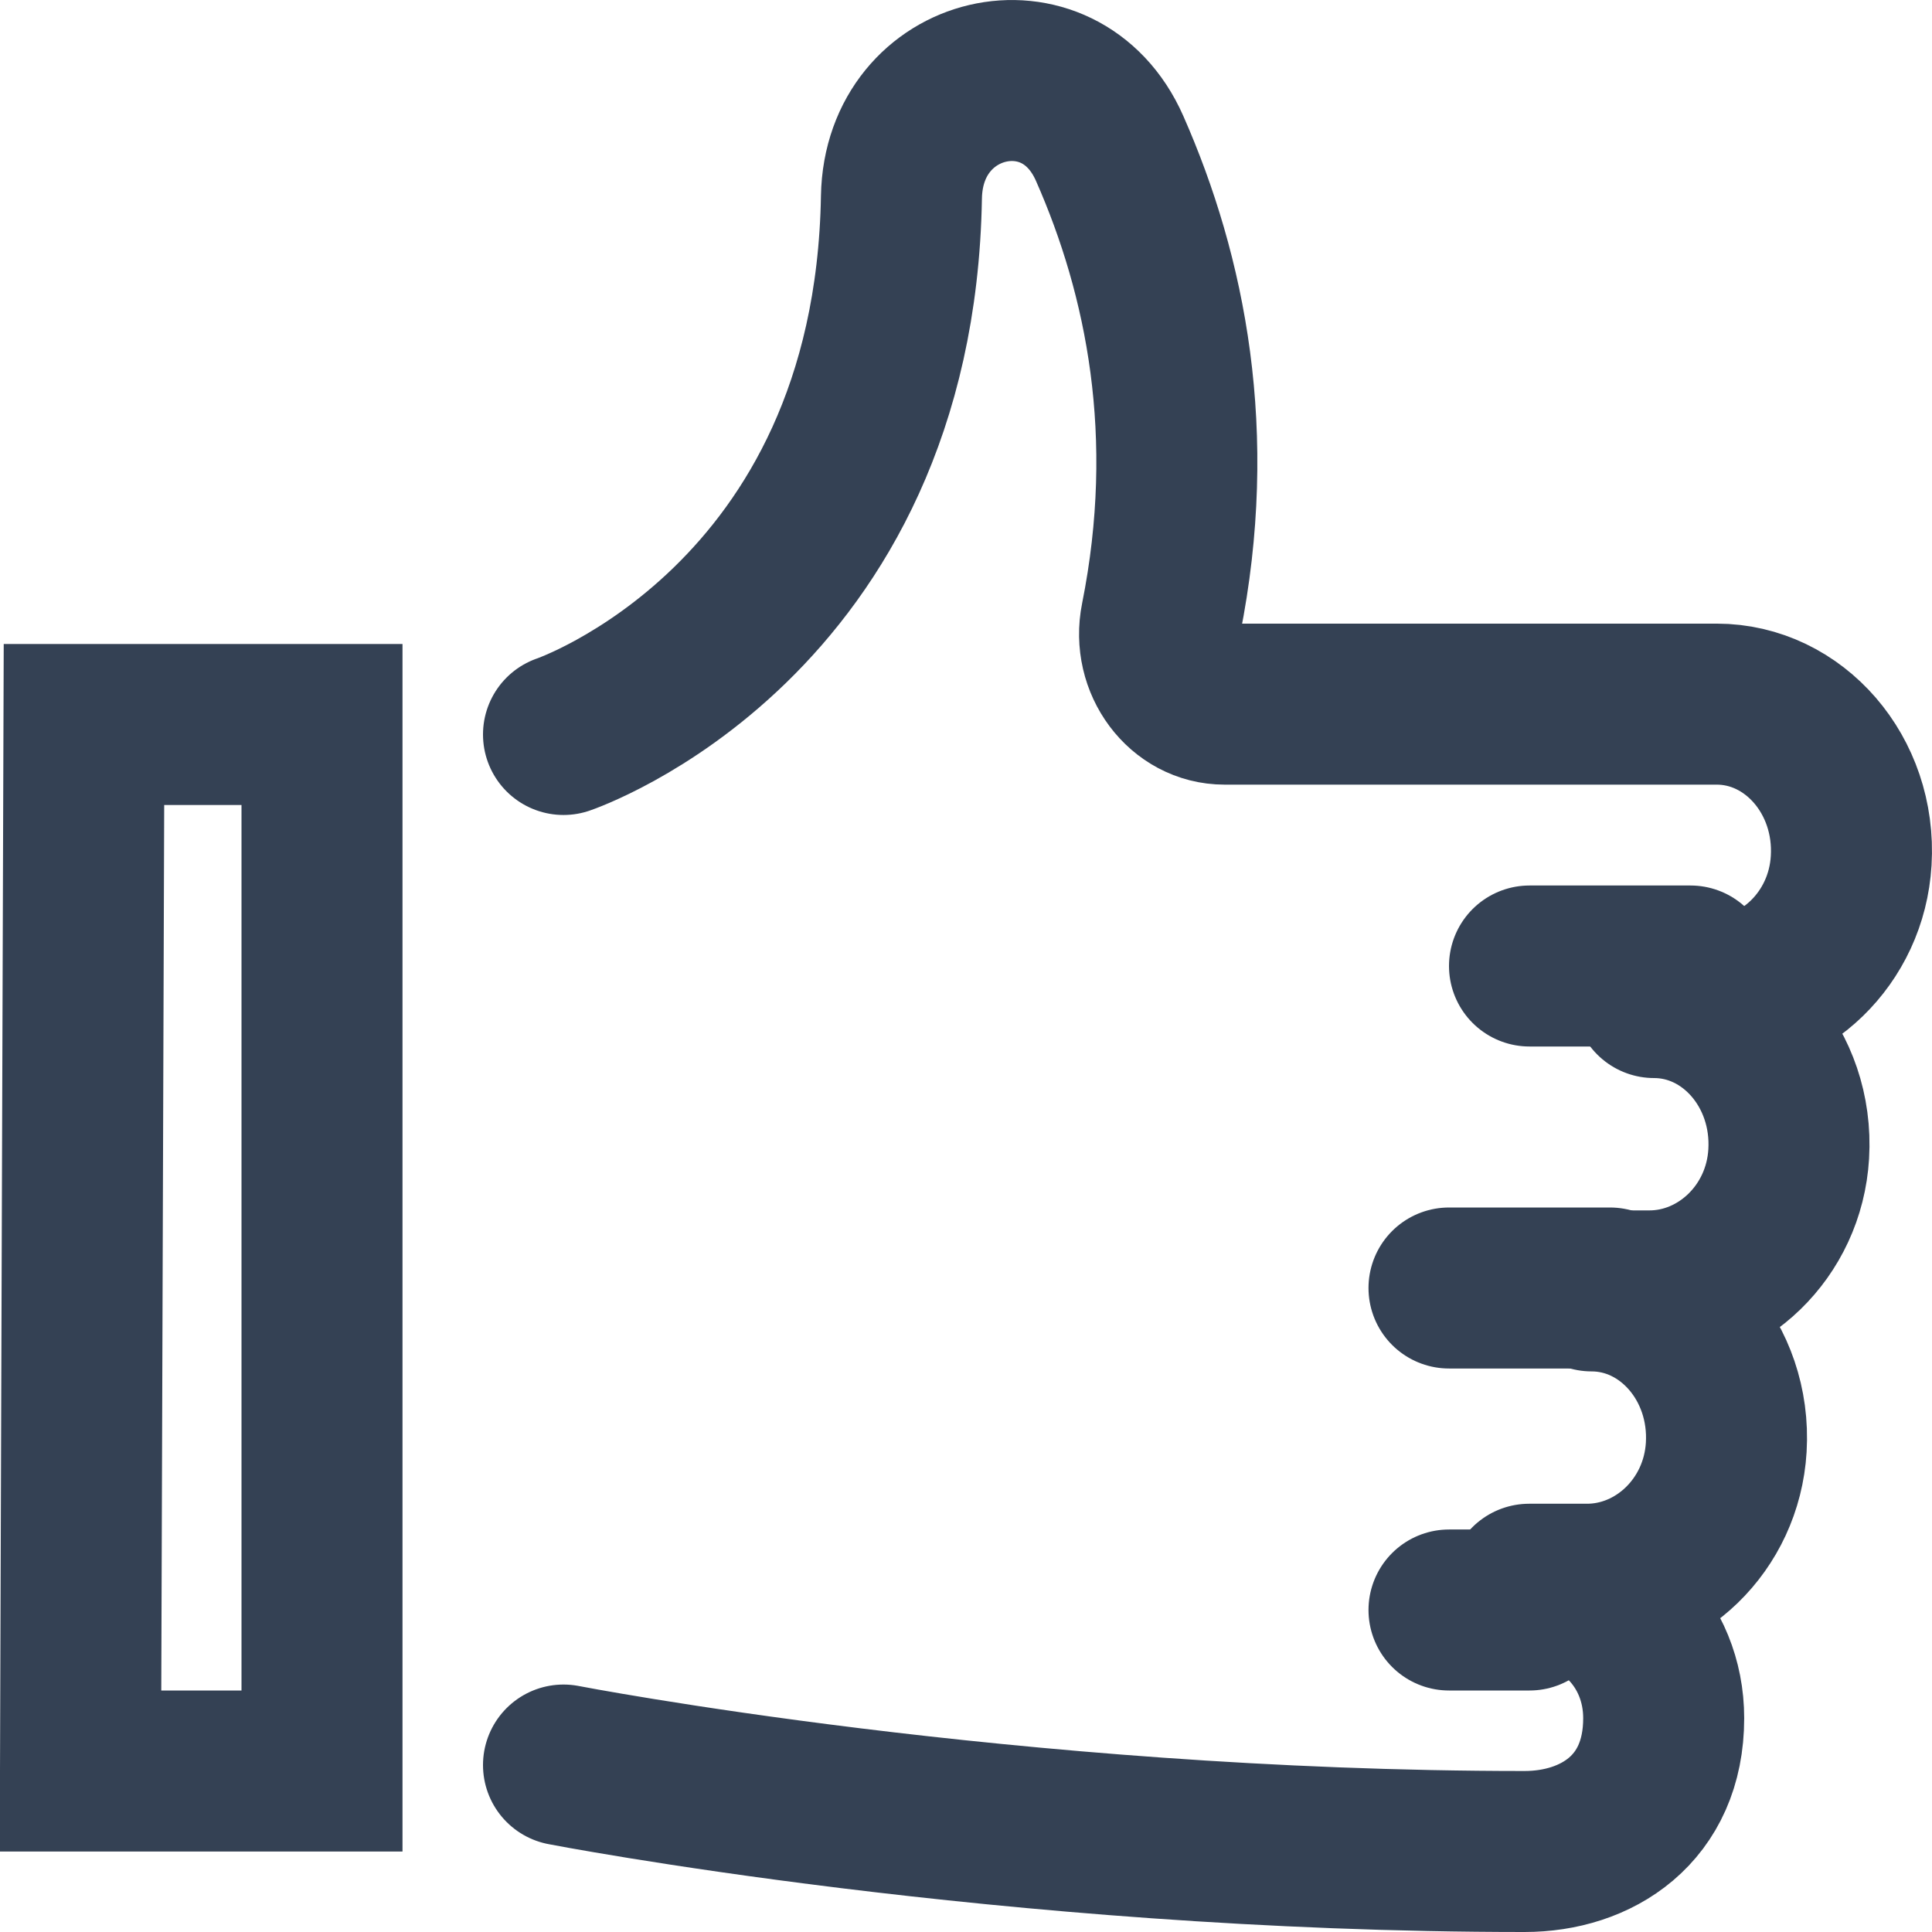 <?xml version="1.0" encoding="UTF-8"?>
<svg width="24px" height="24px" viewBox="0 0 24 24" version="1.1" xmlns="http://www.w3.org/2000/svg" xmlns:xlink="http://www.w3.org/1999/xlink">
    <title>c-icon-pension</title>
    <g id="Page-1" stroke="none" stroke-width="1" fill="none" fill-rule="evenodd">
        <g id="Fractal---Careers-v3" transform="translate(-822, -3003)" stroke="#344154" stroke-width="2">
            <g id="c-icon-pension" transform="translate(823, 3004)">
                <line x1="18" y1="19" x2="17" y2="19" id="Stroke-3" stroke-linecap="round" stroke-linejoin="round"></line>
                <line x1="19" y1="15" x2="17" y2="15" id="Stroke-5" stroke-linecap="round" stroke-linejoin="round"></line>
                <line x1="20" y1="11" x2="18" y2="11" id="Stroke-7" stroke-linecap="round" stroke-linejoin="round"></line>
                <path d="M6,20.926 C6,20.926 11.547,22 17.938,22 C18.831,22 19.667,21.477 19.667,20.344 C19.667,19.412 18.958,18.68 17.996,18.68 L18.715,18.68 C19.607,18.68 20.386,17.948 20.444,16.979 C20.507,15.918 19.734,15.036 18.772,15.036 L19.491,15.036 C20.383,15.036 21.163,14.303 21.22,13.335 C21.283,12.274 20.511,11.392 19.548,11.392 L20.267,11.392 C21.16,11.392 21.939,10.659 21.996,9.691 C22.06,8.63 21.287,7.747 20.325,7.747 L14.211,7.747 C13.699,7.747 13.314,7.235 13.423,6.691 C13.881,4.399 13.484,2.429 12.784,0.843 C12.164,-0.562 10.225,-0.108 10.198,1.45 C10.108,6.732 6,8.124 6,8.124" id="Stroke-11" stroke-linecap="round" stroke-linejoin="round"></path>
                <polygon id="Path-3" transform="translate(1.5, 14.5) scale(-1, -1) translate(-1.5, -14.5) " points="3 8 0 8 0 21 2.957 21"></polygon>
            </g>
        </g>
    </g>
</svg>